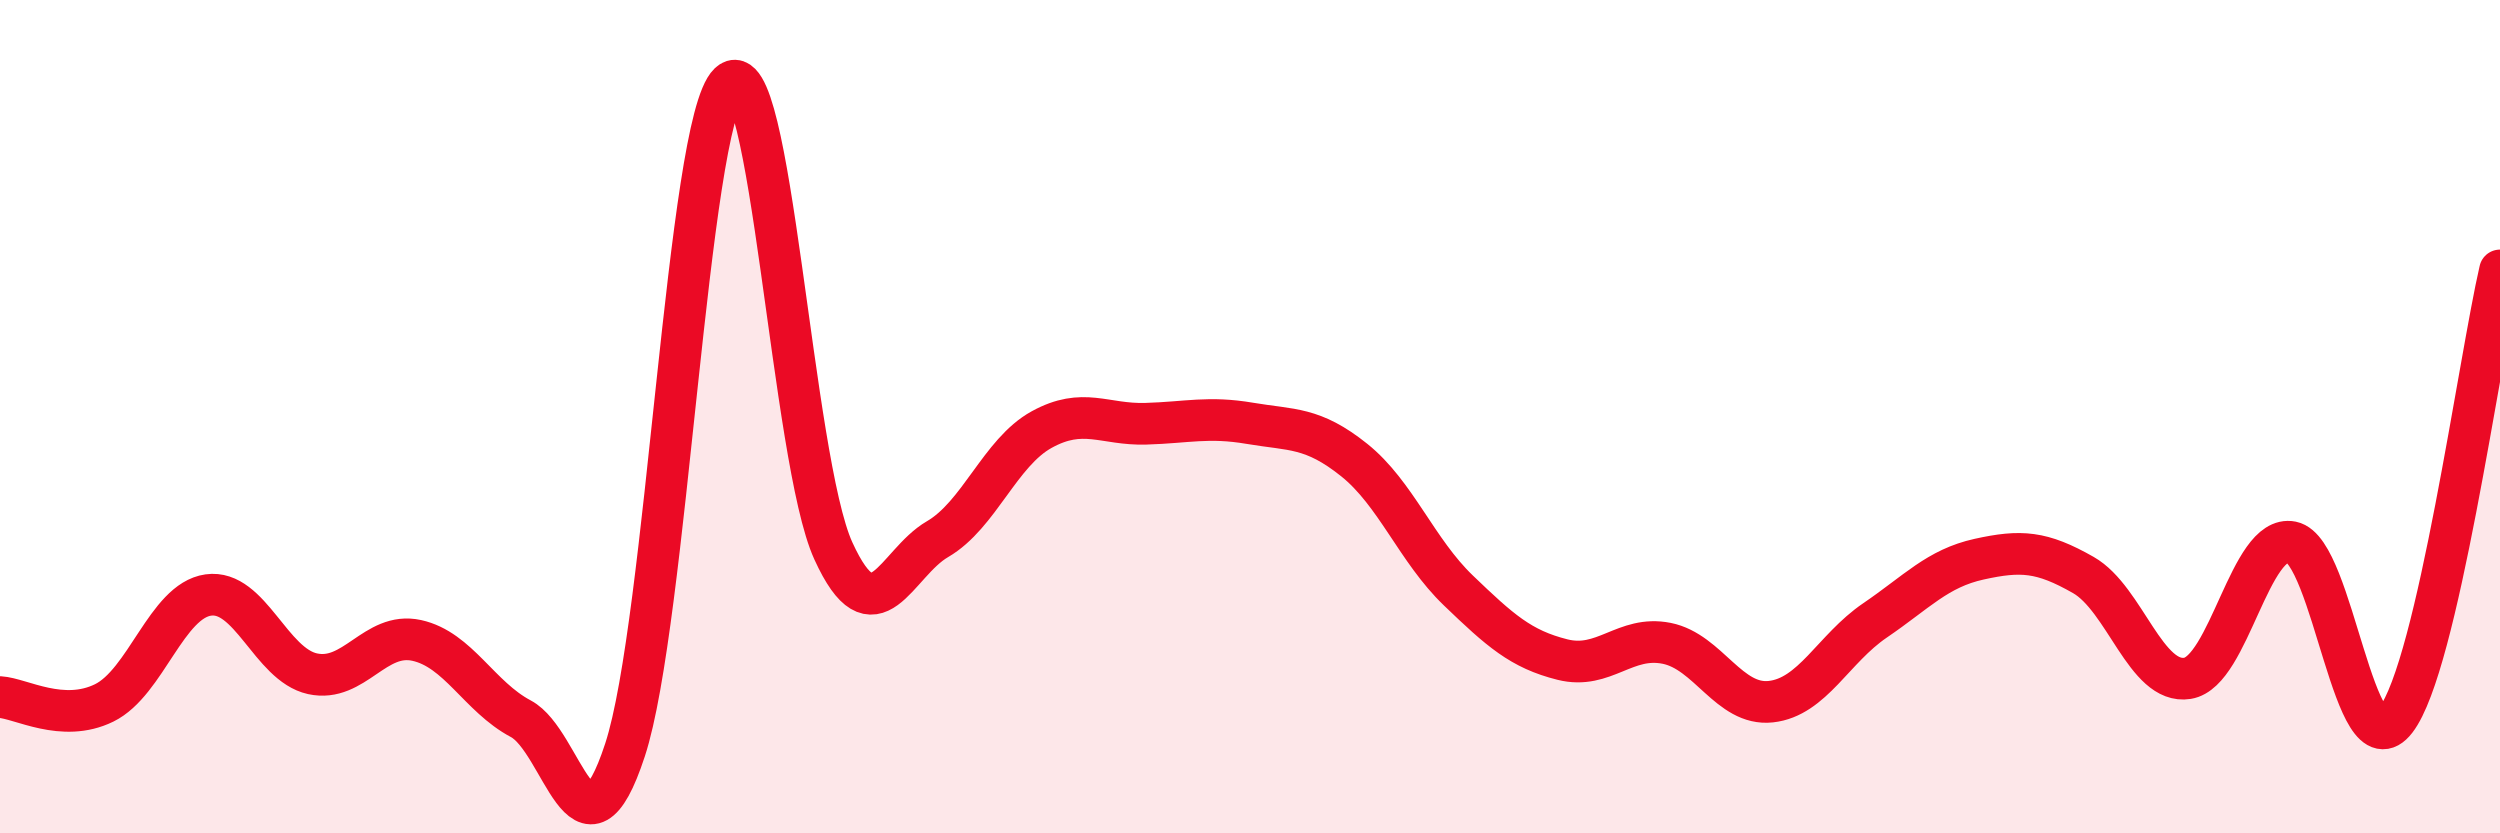 
    <svg width="60" height="20" viewBox="0 0 60 20" xmlns="http://www.w3.org/2000/svg">
      <path
        d="M 0,16.73 C 0.5,16.76 1.5,17.36 2.5,16.87 C 3.5,16.38 4,14.42 5,14.28 C 6,14.14 6.5,15.95 7.5,16.17 C 8.5,16.39 9,15.15 10,15.37 C 11,15.59 11.5,16.72 12.5,17.25 C 13.5,17.78 14,21.05 15,18 C 16,14.95 16.5,2.96 17.5,2 C 18.5,1.04 19,11.03 20,13.22 C 21,15.41 21.5,13.52 22.5,12.94 C 23.5,12.36 24,10.86 25,10.31 C 26,9.76 26.5,10.2 27.5,10.17 C 28.5,10.14 29,9.99 30,10.16 C 31,10.33 31.5,10.24 32.5,11.04 C 33.5,11.84 34,13.21 35,14.17 C 36,15.13 36.5,15.58 37.5,15.83 C 38.5,16.08 39,15.24 40,15.44 C 41,15.64 41.5,16.95 42.5,16.84 C 43.5,16.73 44,15.57 45,14.89 C 46,14.21 46.5,13.64 47.5,13.42 C 48.5,13.2 49,13.23 50,13.8 C 51,14.37 51.5,16.44 52.5,16.28 C 53.5,16.12 54,12.81 55,13.01 C 56,13.21 56.5,18.58 57.5,17.28 C 58.5,15.98 59.5,8.65 60,6.49L60 20L0 20Z"
        fill="#EB0A25"
        opacity="0.1"
        stroke-linecap="round"
        stroke-linejoin="round"
      />
      <path
        d="M 0,16.73 C 0.5,16.76 1.5,17.36 2.5,16.87 C 3.5,16.38 4,14.42 5,14.28 C 6,14.14 6.5,15.95 7.5,16.17 C 8.5,16.39 9,15.15 10,15.37 C 11,15.59 11.5,16.72 12.5,17.25 C 13.5,17.78 14,21.05 15,18 C 16,14.95 16.5,2.96 17.5,2 C 18.5,1.04 19,11.03 20,13.22 C 21,15.41 21.5,13.52 22.5,12.94 C 23.5,12.36 24,10.86 25,10.31 C 26,9.76 26.5,10.2 27.5,10.17 C 28.5,10.14 29,9.99 30,10.16 C 31,10.33 31.5,10.24 32.5,11.04 C 33.5,11.84 34,13.21 35,14.17 C 36,15.13 36.5,15.58 37.5,15.83 C 38.5,16.08 39,15.24 40,15.44 C 41,15.64 41.5,16.95 42.5,16.84 C 43.5,16.73 44,15.57 45,14.89 C 46,14.21 46.5,13.64 47.5,13.42 C 48.5,13.2 49,13.23 50,13.8 C 51,14.37 51.5,16.44 52.5,16.28 C 53.5,16.12 54,12.81 55,13.01 C 56,13.21 56.5,18.58 57.5,17.28 C 58.5,15.98 59.5,8.65 60,6.49"
        stroke="#EB0A25"
        stroke-width="1"
        fill="none"
        stroke-linecap="round"
        stroke-linejoin="round"
      />
    </svg>
  